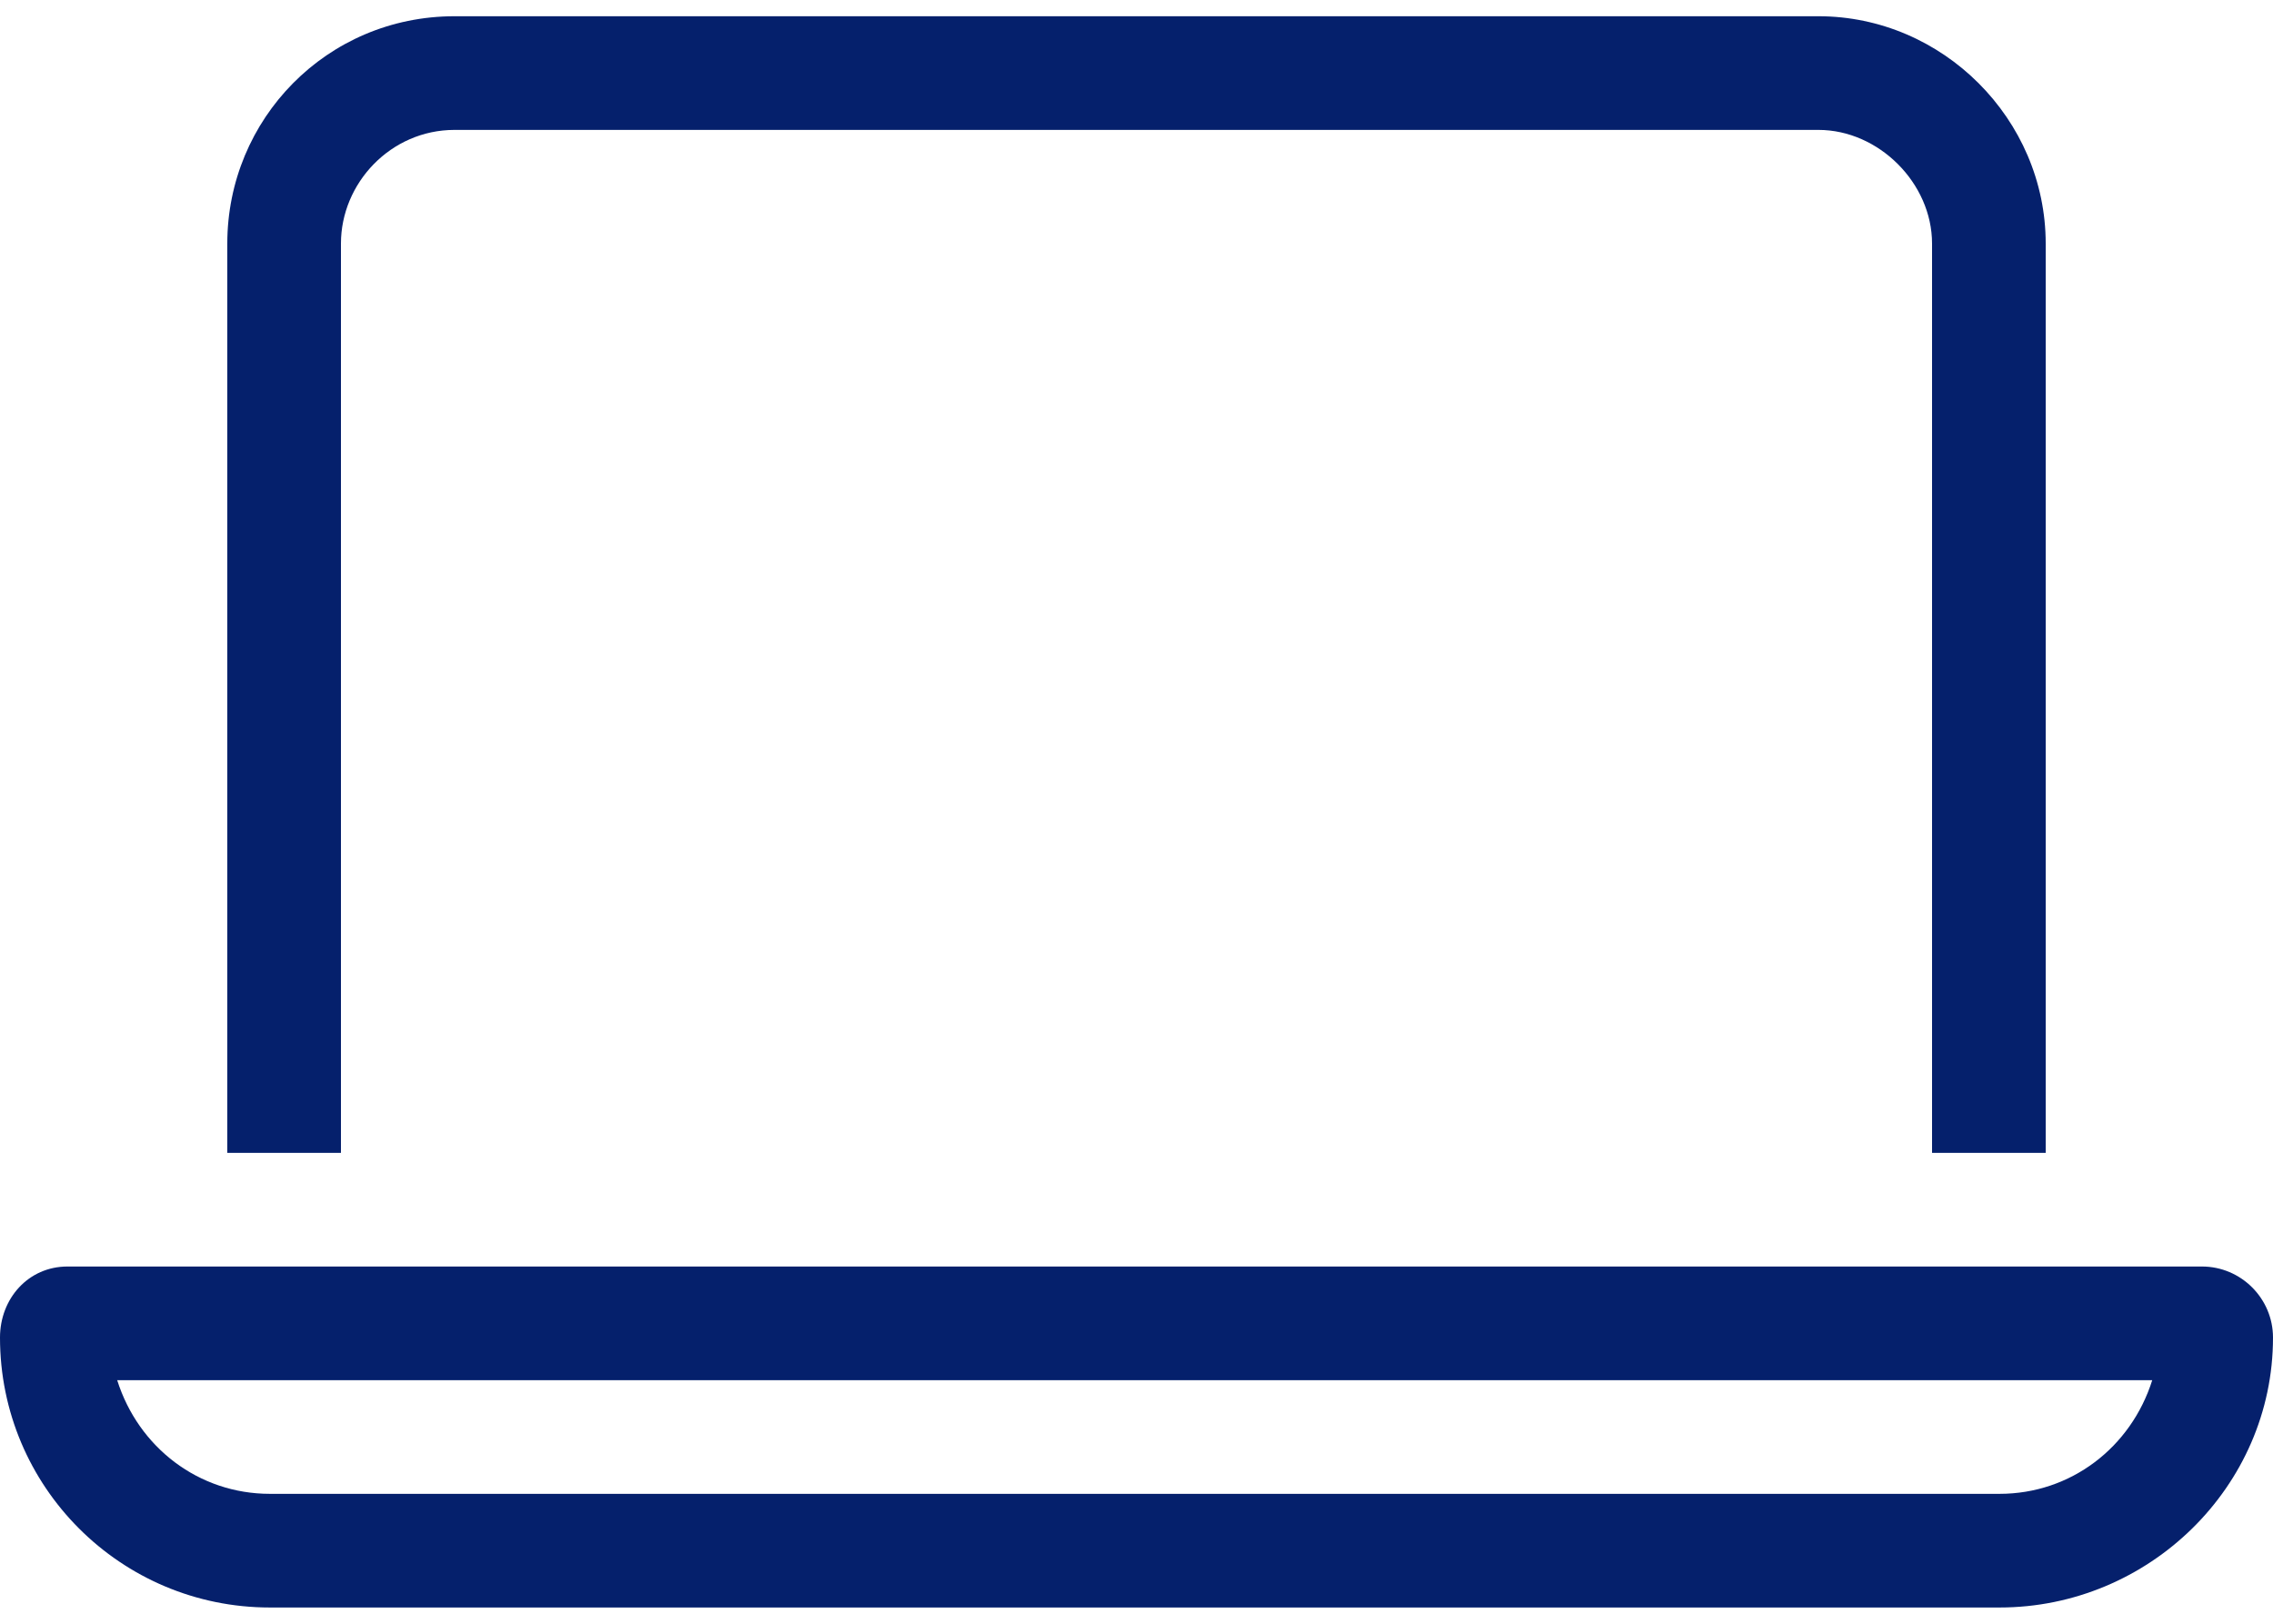 <?xml version="1.0" encoding="UTF-8"?>
<svg xmlns="http://www.w3.org/2000/svg" width="70" height="50" viewBox="0 0 70 50" fill="none">
  <path d="M56 4H14C12.031 4 10.5 5.641 10.5 7.5V35.5H7V7.5C7 3.672 10.062 0.5 14 0.5H56C59.828 0.5 63 3.672 63 7.5V35.5H59.5V7.5C59.5 5.641 57.859 4 56 4ZM8.312 46H61.578C63.766 46 65.625 44.578 66.281 42.5H3.609C4.266 44.578 6.125 46 8.312 46ZM0 41.188C0 39.984 0.875 39 2.078 39H67.812C69.016 39 70 39.984 70 41.188C70 45.781 66.172 49.5 61.578 49.5H8.312C3.719 49.5 0 45.781 0 41.188Z" fill="#05206C"></path>
</svg>
